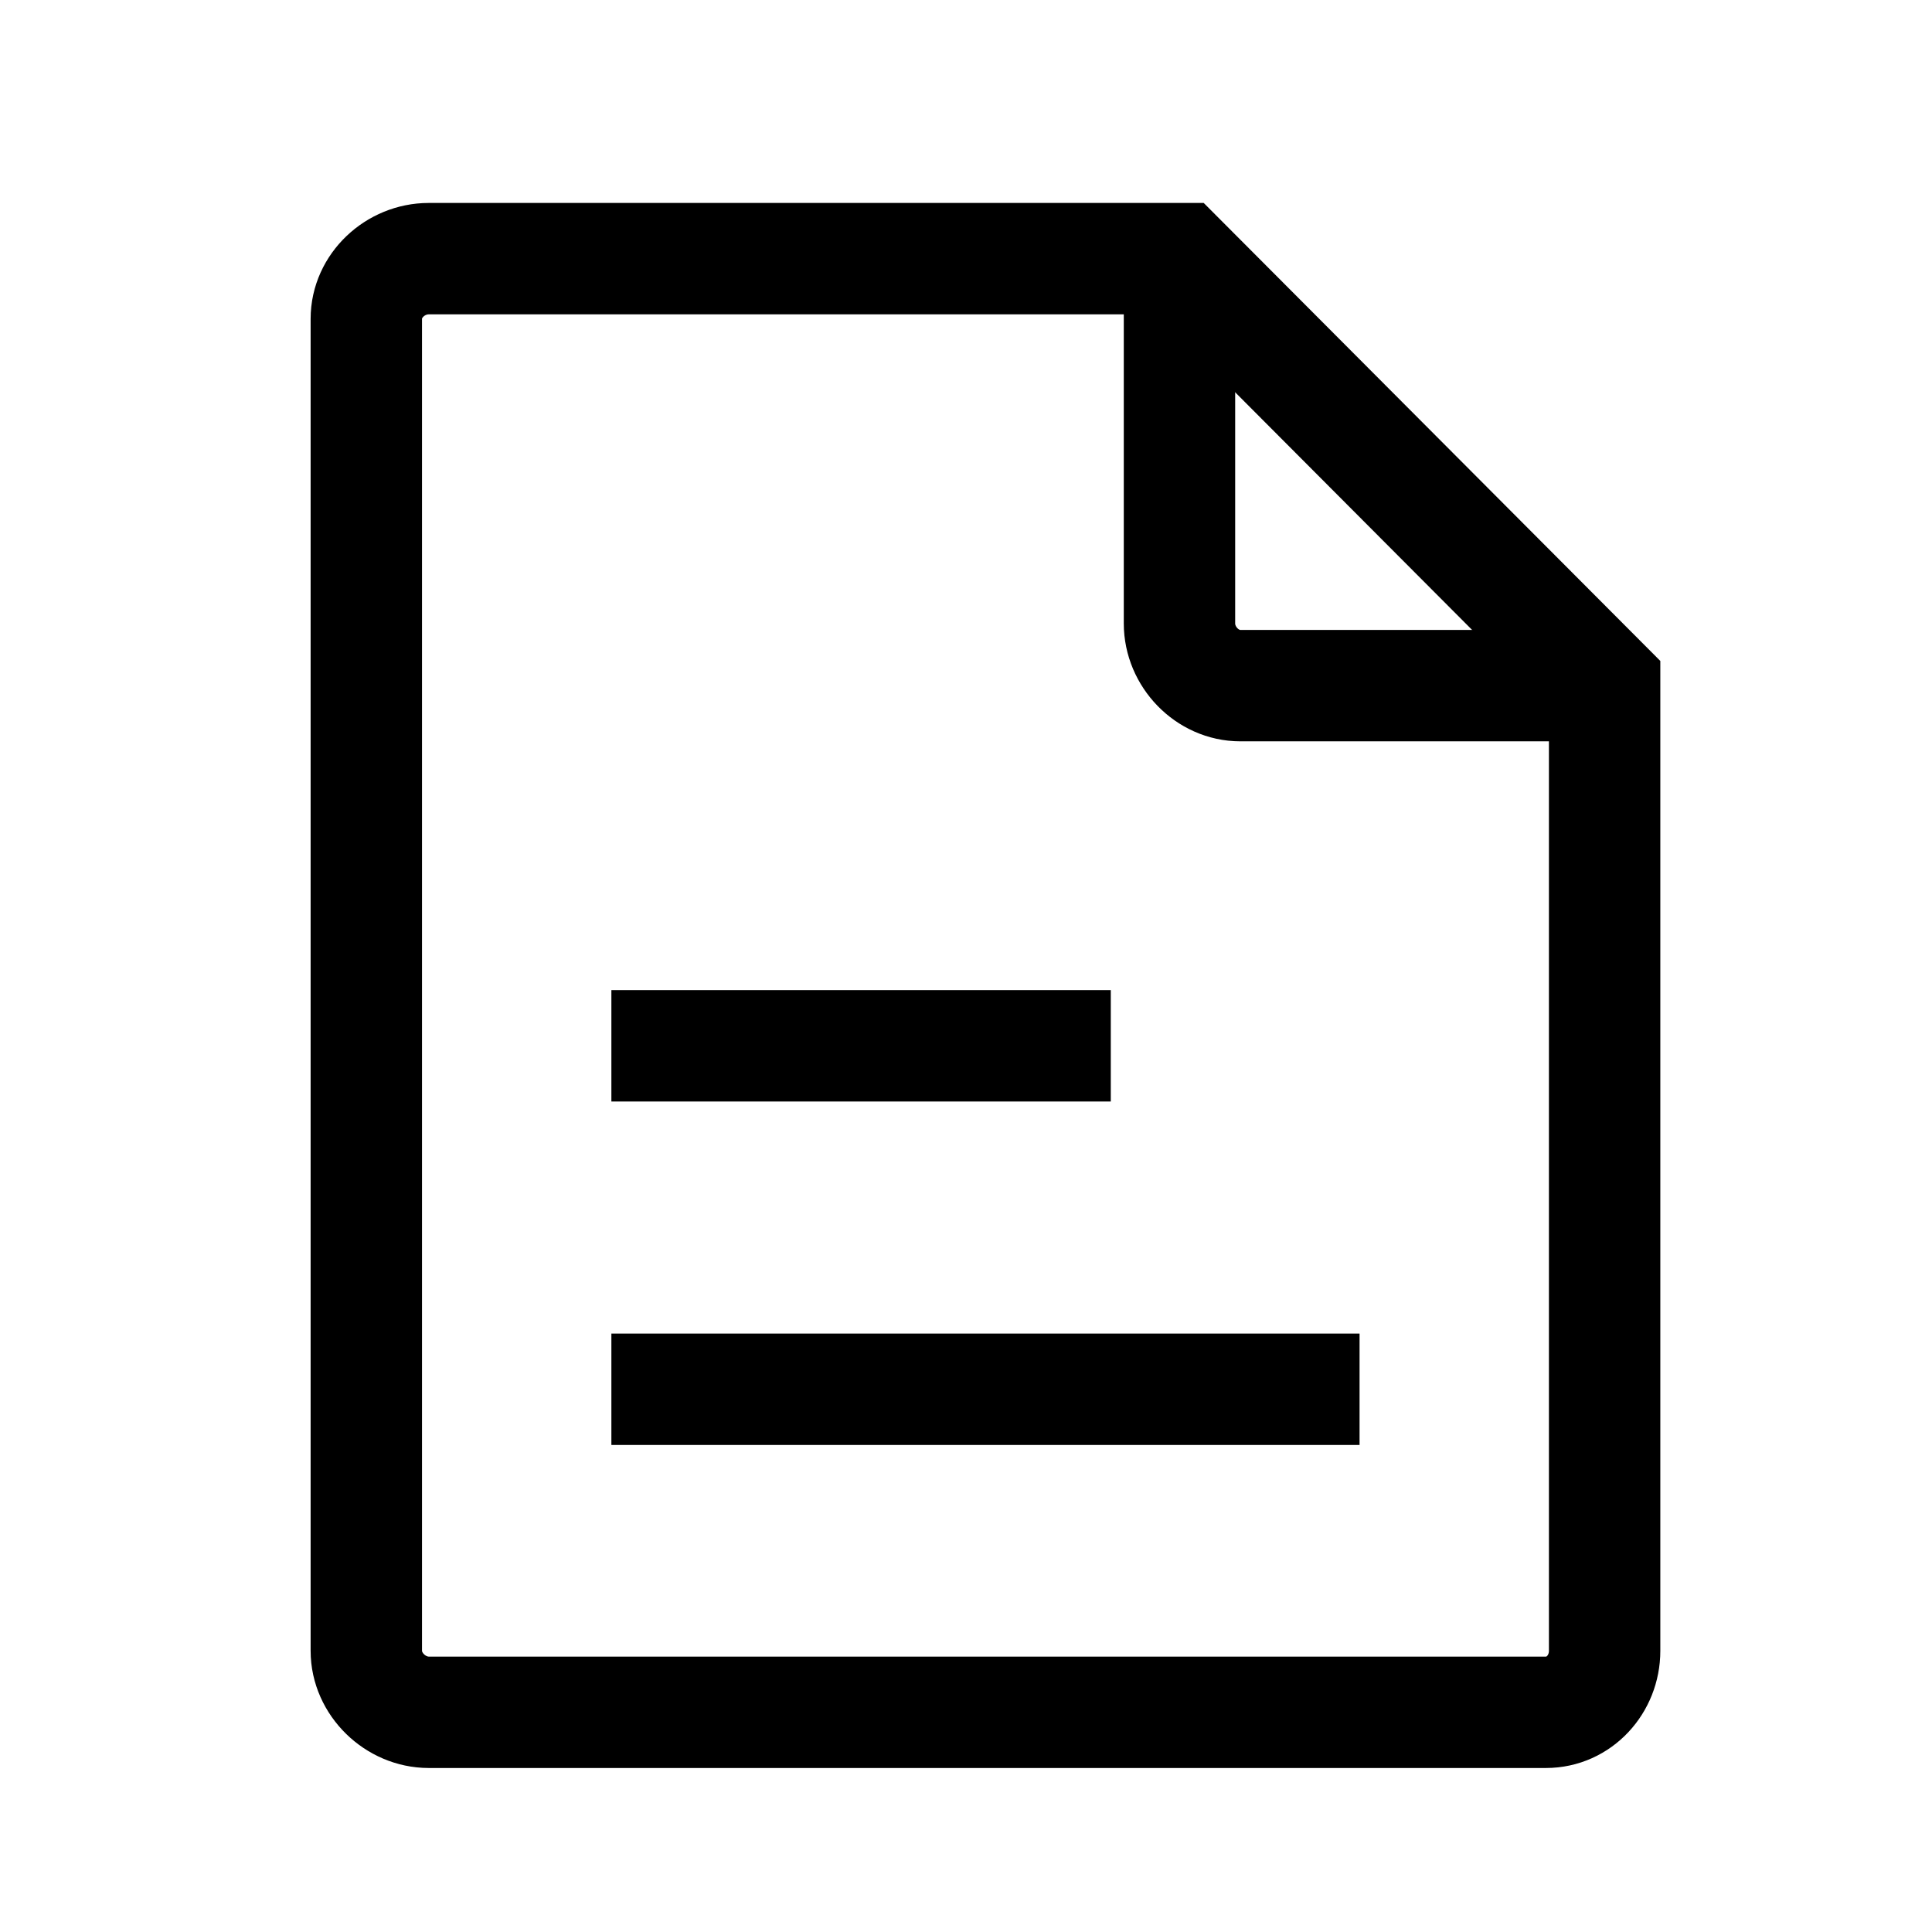 <?xml version="1.0" encoding="UTF-8"?>
<!-- Uploaded to: ICON Repo, www.iconrepo.com, Generator: ICON Repo Mixer Tools -->
<svg width="800px" height="800px" version="1.1" viewBox="144 144 512 512" xmlns="http://www.w3.org/2000/svg">
 <defs>
  <clipPath id="a">
   <path d="m148.09 148.09h503.81v503.81h-503.81z"/>
  </clipPath>
 </defs>
 <g fill="none" stroke="#000000" stroke-miterlimit="10" stroke-width="60">
  <g clip-path="url(#a)">
   <path transform="matrix(.492 0 0 .492 148.09 148.09)" d="m856 360.1v520.8c0 17.904-13.704 33.1-31.599 33.1h-601.8c-17.904 0-33.6-15.196-33.6-33.1v-717.49c0-17.904 15.696-32.401 33.6-32.401h405z"/>
   <path transform="matrix(.492 0 0 .492 148.09 148.09)" d="m856 361h-196.2c-17.904 0-32.798-15.601-32.798-33.497v-196.5"/>
  </g>
  <path transform="matrix(.492 0 0 .492 148.09 148.09)" d="m590 555h-269"/>
  <path transform="matrix(.492 0 0 .492 148.09 148.09)" d="m724 740h-403"/>
 </g>
</svg>